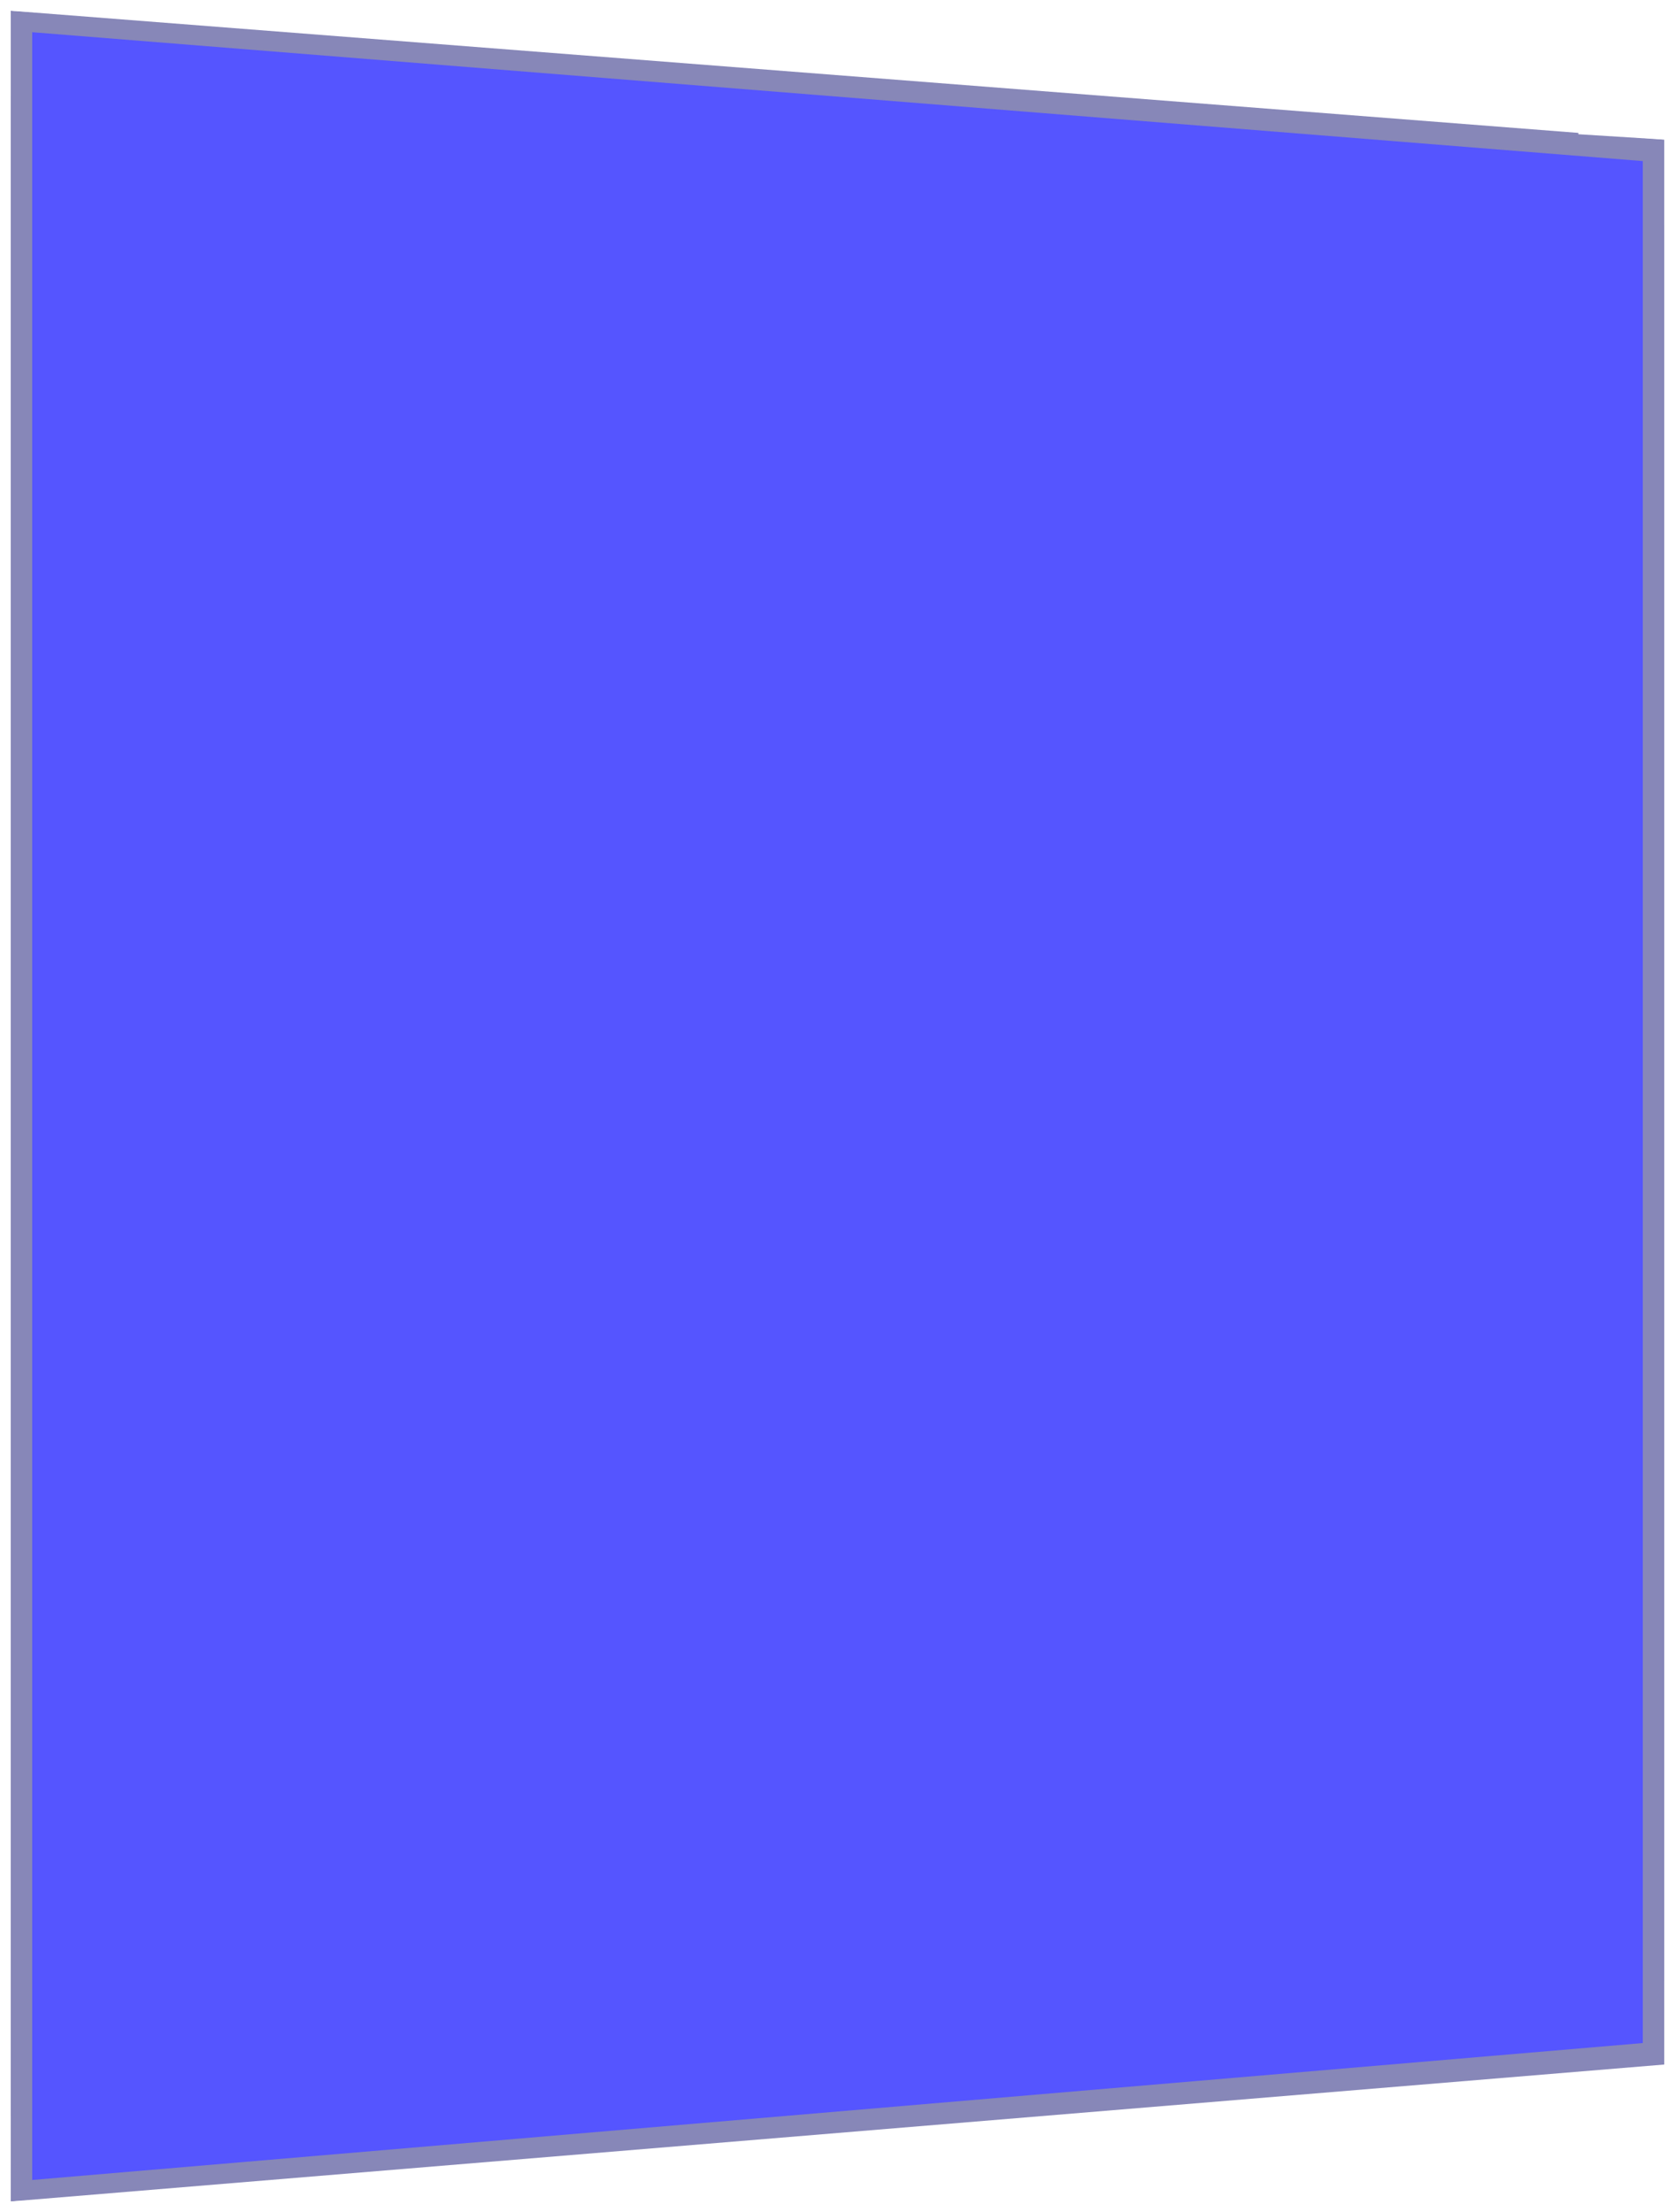 <svg width="312" height="412" viewBox="0 0 312 412" fill="none" xmlns="http://www.w3.org/2000/svg">
<g filter="url(#filter0_b_69_1698)">
<path d="M2 2L310 26V384.5L2 410V2Z" fill="#101073" fill-opacity="0.5"/>
</g>
<g filter="url(#filter1_b_69_1698)">
<path d="M6 6L306 30V380.5L6 406V6Z" fill="#5555FF"/>
</g>
<path d="M18 1L0 0V18H2L2 2L18 3V1Z" fill="white"/>
<path d="M18 411L0 412V394H2L2 410L18 409V411Z" fill="white"/>
<path d="M294 23L312 24V42H310V26L294 25V23Z" fill="white"/>
<path d="M294 388L312 387V369H310V385L294 386V388Z" fill="white"/>
<defs>
<filter id="filter0_b_69_1698" x="-8" y="-8" width="328" height="428" filterUnits="userSpaceOnUse" color-interpolation-filters="sRGB">
<feFlood flood-opacity="0" result="BackgroundImageFix"/>
<feGaussianBlur in="BackgroundImageFix" stdDeviation="5"/>
<feComposite in2="SourceAlpha" operator="in" result="effect1_backgroundBlur_69_1698"/>
<feBlend mode="normal" in="SourceGraphic" in2="effect1_backgroundBlur_69_1698" result="shape"/>
</filter>
<filter id="filter1_b_69_1698" x="-4" y="-4" width="320" height="420" filterUnits="userSpaceOnUse" color-interpolation-filters="sRGB">
<feFlood flood-opacity="0" result="BackgroundImageFix"/>
<feGaussianBlur in="BackgroundImageFix" stdDeviation="5"/>
<feComposite in2="SourceAlpha" operator="in" result="effect1_backgroundBlur_69_1698"/>
<feBlend mode="normal" in="SourceGraphic" in2="effect1_backgroundBlur_69_1698" result="shape"/>
</filter>
</defs>
</svg>

